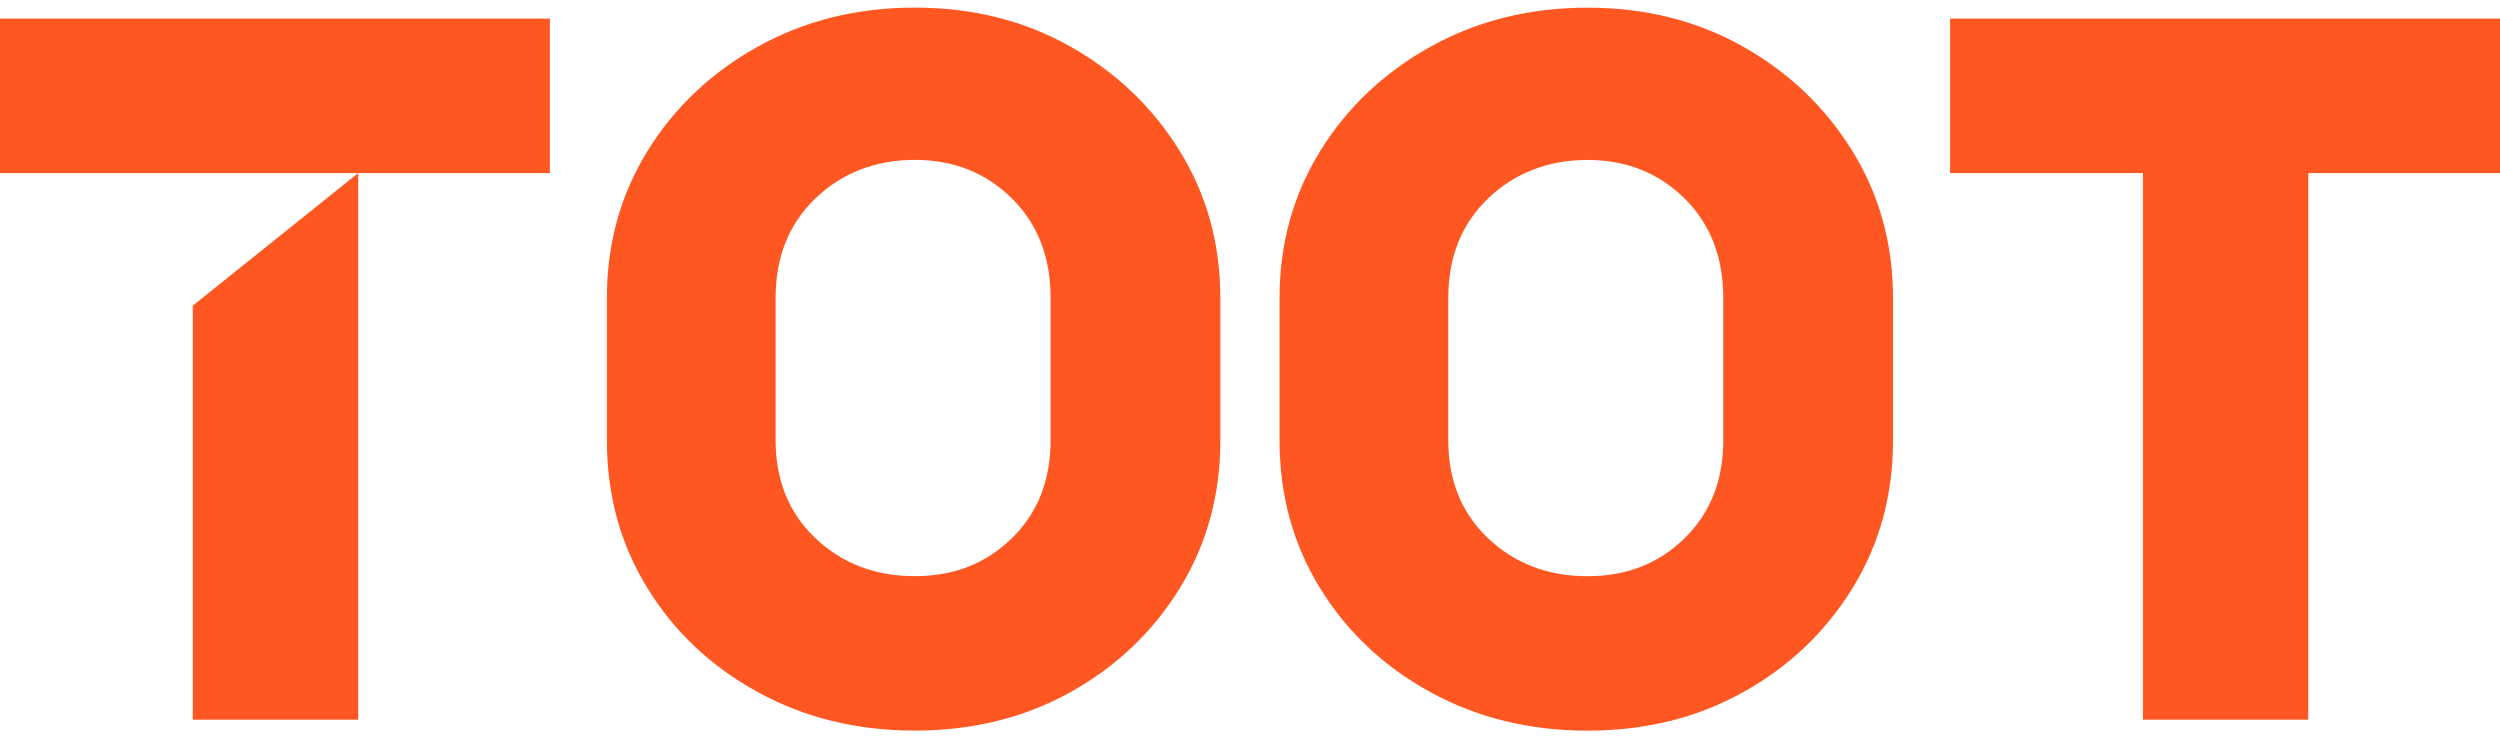 <svg width="149" height="44" viewBox="0 0 149 44" fill="none" xmlns="http://www.w3.org/2000/svg">
<path d="M0 10.315V1.109H32.774V10.315H0ZM11.49 18.215L21.348 10.315V42.892H11.49V18.215Z" fill="#FF5721"/>
<path d="M72.733 26.242C72.733 29.508 71.927 32.443 70.316 35.056C68.705 37.666 66.53 39.736 63.788 41.258C61.047 42.781 57.956 43.544 54.519 43.544C51.082 43.544 47.967 42.784 45.182 41.258C42.395 39.736 40.198 37.668 38.587 35.056C36.976 32.443 36.17 29.505 36.17 26.242V17.754C36.17 14.535 36.976 11.618 38.587 9.006C40.198 6.396 42.395 4.317 45.182 2.771C47.967 1.226 51.079 0.453 54.519 0.453C57.959 0.453 61.047 1.226 63.788 2.771C66.53 4.317 68.705 6.393 70.316 9.006C71.927 11.618 72.733 14.535 72.733 17.754V26.242ZM62.615 26.242V17.754C62.615 15.319 61.842 13.337 60.298 11.815C58.751 10.292 56.826 9.529 54.519 9.529C52.212 9.529 50.198 10.292 48.609 11.815C47.019 13.337 46.227 15.319 46.227 17.754V26.242C46.227 28.635 47.022 30.584 48.609 32.086C50.198 33.587 52.167 34.339 54.519 34.339C56.871 34.339 58.751 33.587 60.298 32.086C61.842 30.584 62.615 28.638 62.615 26.242Z" fill="#FF5721"/>
<path d="M112.824 26.246C112.824 29.512 112.018 32.447 110.407 35.059C108.796 37.669 106.621 39.74 103.879 41.262C101.138 42.785 98.047 43.547 94.61 43.547C91.173 43.547 88.058 42.788 85.273 41.262C82.486 39.74 80.289 37.672 78.678 35.059C77.067 32.447 76.261 29.509 76.261 26.246V17.758C76.261 14.539 77.067 11.622 78.678 9.01C80.289 6.4 82.486 4.321 85.273 2.774C88.058 1.23 91.17 0.457 94.61 0.457C98.05 0.457 101.138 1.23 103.879 2.774C106.621 4.321 108.796 6.397 110.407 9.01C112.018 11.622 112.824 14.539 112.824 17.758V26.246ZM102.706 26.246V17.758C102.706 15.323 101.933 13.341 100.389 11.818C98.842 10.296 96.916 9.533 94.61 9.533C92.303 9.533 90.289 10.296 88.7 11.818C87.11 13.341 86.318 15.323 86.318 17.758V26.246C86.318 28.639 87.113 30.588 88.7 32.09C90.289 33.59 92.258 34.342 94.61 34.342C96.962 34.342 98.842 33.59 100.389 32.09C101.933 30.588 102.706 28.642 102.706 26.246Z" fill="#FF5721"/>
<path d="M116.226 1.109V10.315H127.717V18.215V18.574V42.892H137.574V18.574V10.315H149V1.109H116.226Z" fill="#FF5721"/>
</svg>
